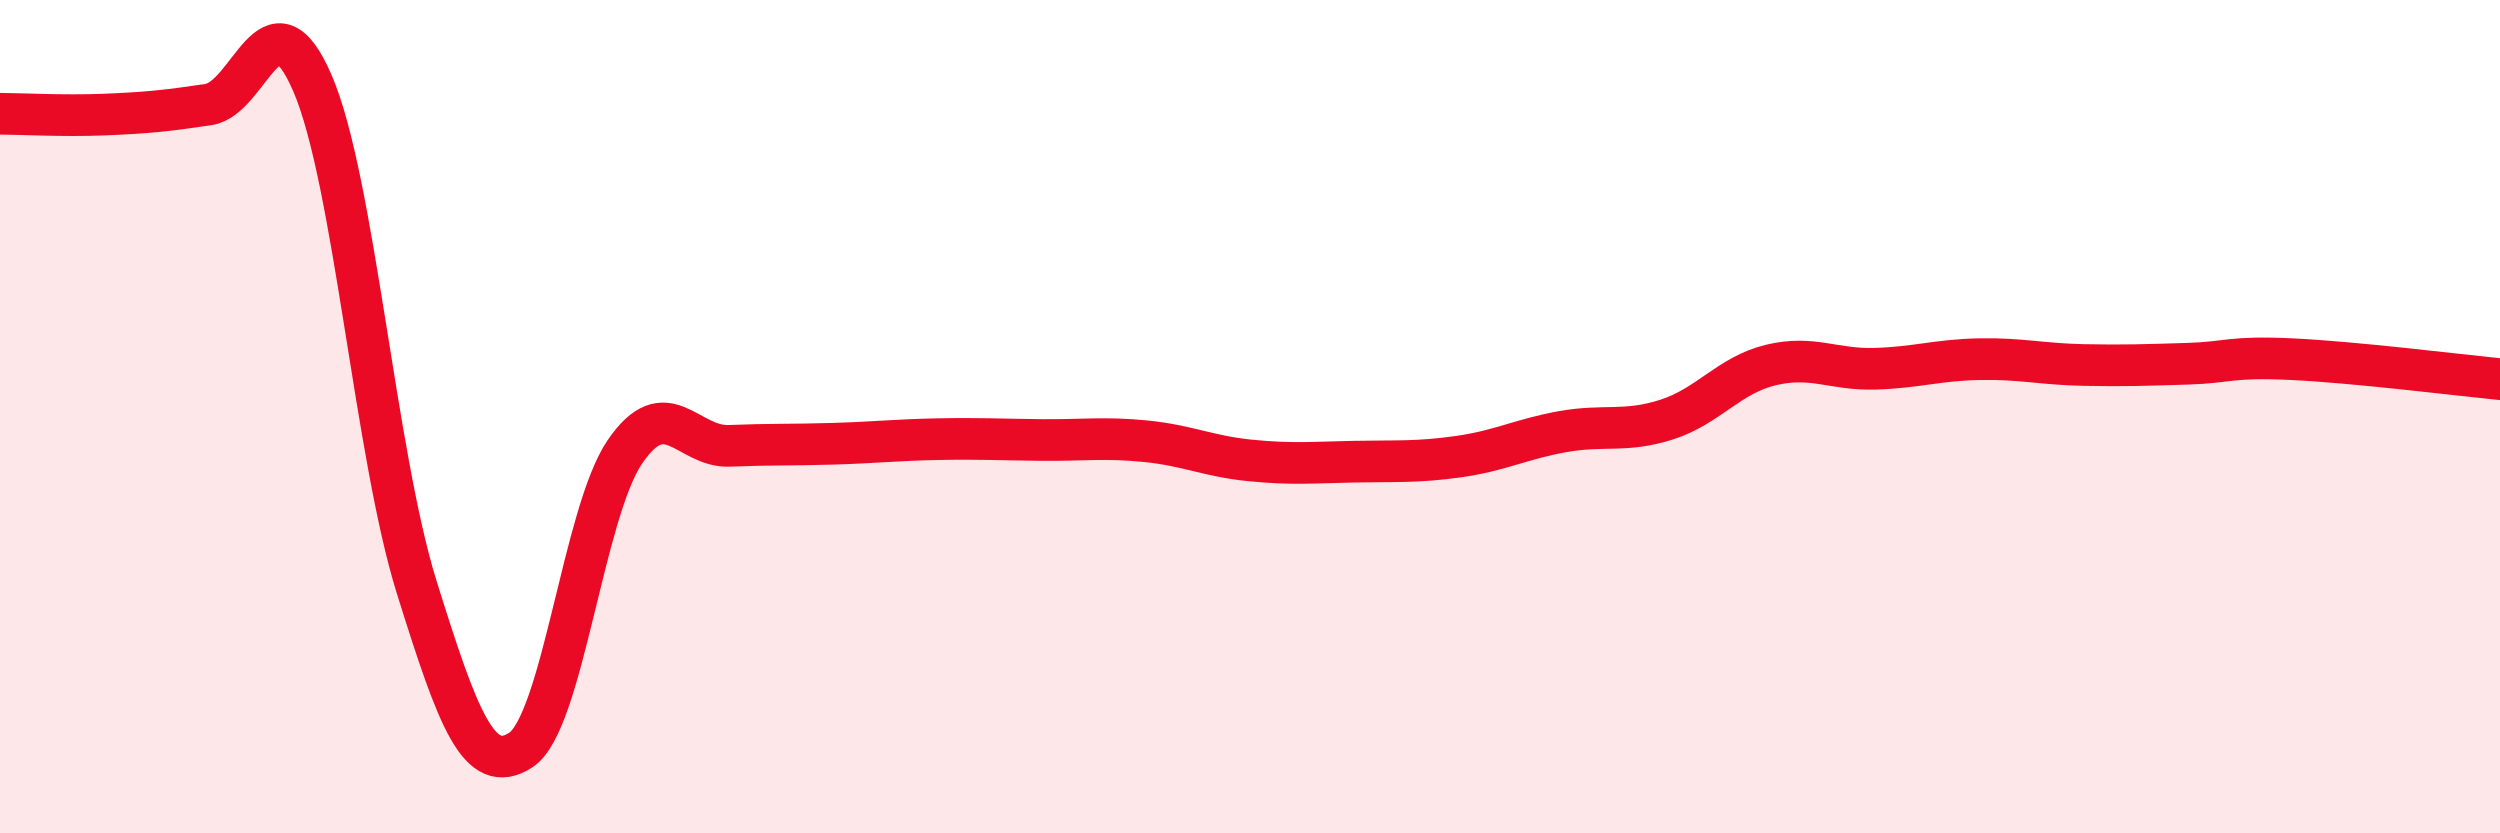 
    <svg width="60" height="20" viewBox="0 0 60 20" xmlns="http://www.w3.org/2000/svg">
      <path
        d="M 0,2.73 C 0.5,2.73 1.5,2.79 2.5,2.75 C 3.5,2.71 4,2.66 5,2.51 C 6,2.36 6.5,-0.32 7.5,2 C 8.5,4.32 9,10.89 10,14.09 C 11,17.29 11.5,18.65 12.5,18 C 13.5,17.35 14,12.3 15,10.84 C 16,9.38 16.5,10.74 17.5,10.7 C 18.5,10.66 19,10.68 20,10.65 C 21,10.62 21.5,10.56 22.5,10.54 C 23.5,10.52 24,10.55 25,10.56 C 26,10.57 26.5,10.49 27.5,10.59 C 28.5,10.69 29,10.95 30,11.05 C 31,11.15 31.5,11.1 32.5,11.08 C 33.5,11.06 34,11.1 35,10.96 C 36,10.82 36.5,10.54 37.5,10.36 C 38.5,10.18 39,10.39 40,10.07 C 41,9.75 41.5,9 42.5,8.76 C 43.5,8.52 44,8.88 45,8.85 C 46,8.82 46.5,8.64 47.5,8.62 C 48.5,8.6 49,8.74 50,8.76 C 51,8.78 51.5,8.76 52.5,8.73 C 53.5,8.7 53.5,8.55 55,8.62 C 56.5,8.69 59,9 60,9.1L60 20L0 20Z"
        fill="#EB0A25"
        opacity="0.1"
        stroke-linecap="round"
        stroke-linejoin="round"
      />
      <path
        d="M 0,2.73 C 0.5,2.73 1.5,2.79 2.5,2.75 C 3.5,2.71 4,2.66 5,2.51 C 6,2.36 6.5,-0.32 7.5,2 C 8.5,4.32 9,10.89 10,14.09 C 11,17.29 11.5,18.65 12.5,18 C 13.5,17.35 14,12.3 15,10.84 C 16,9.38 16.5,10.74 17.5,10.7 C 18.5,10.66 19,10.68 20,10.65 C 21,10.62 21.5,10.56 22.5,10.54 C 23.5,10.52 24,10.55 25,10.56 C 26,10.57 26.5,10.49 27.5,10.59 C 28.5,10.69 29,10.95 30,11.05 C 31,11.15 31.5,11.1 32.5,11.08 C 33.5,11.06 34,11.1 35,10.96 C 36,10.82 36.5,10.54 37.5,10.36 C 38.5,10.18 39,10.39 40,10.07 C 41,9.75 41.5,9 42.5,8.76 C 43.5,8.52 44,8.88 45,8.85 C 46,8.82 46.5,8.64 47.5,8.62 C 48.5,8.6 49,8.74 50,8.76 C 51,8.78 51.5,8.76 52.5,8.73 C 53.5,8.7 53.5,8.55 55,8.62 C 56.5,8.69 59,9 60,9.1"
        stroke="#EB0A25"
        stroke-width="1"
        fill="none"
        stroke-linecap="round"
        stroke-linejoin="round"
      />
    </svg>
  